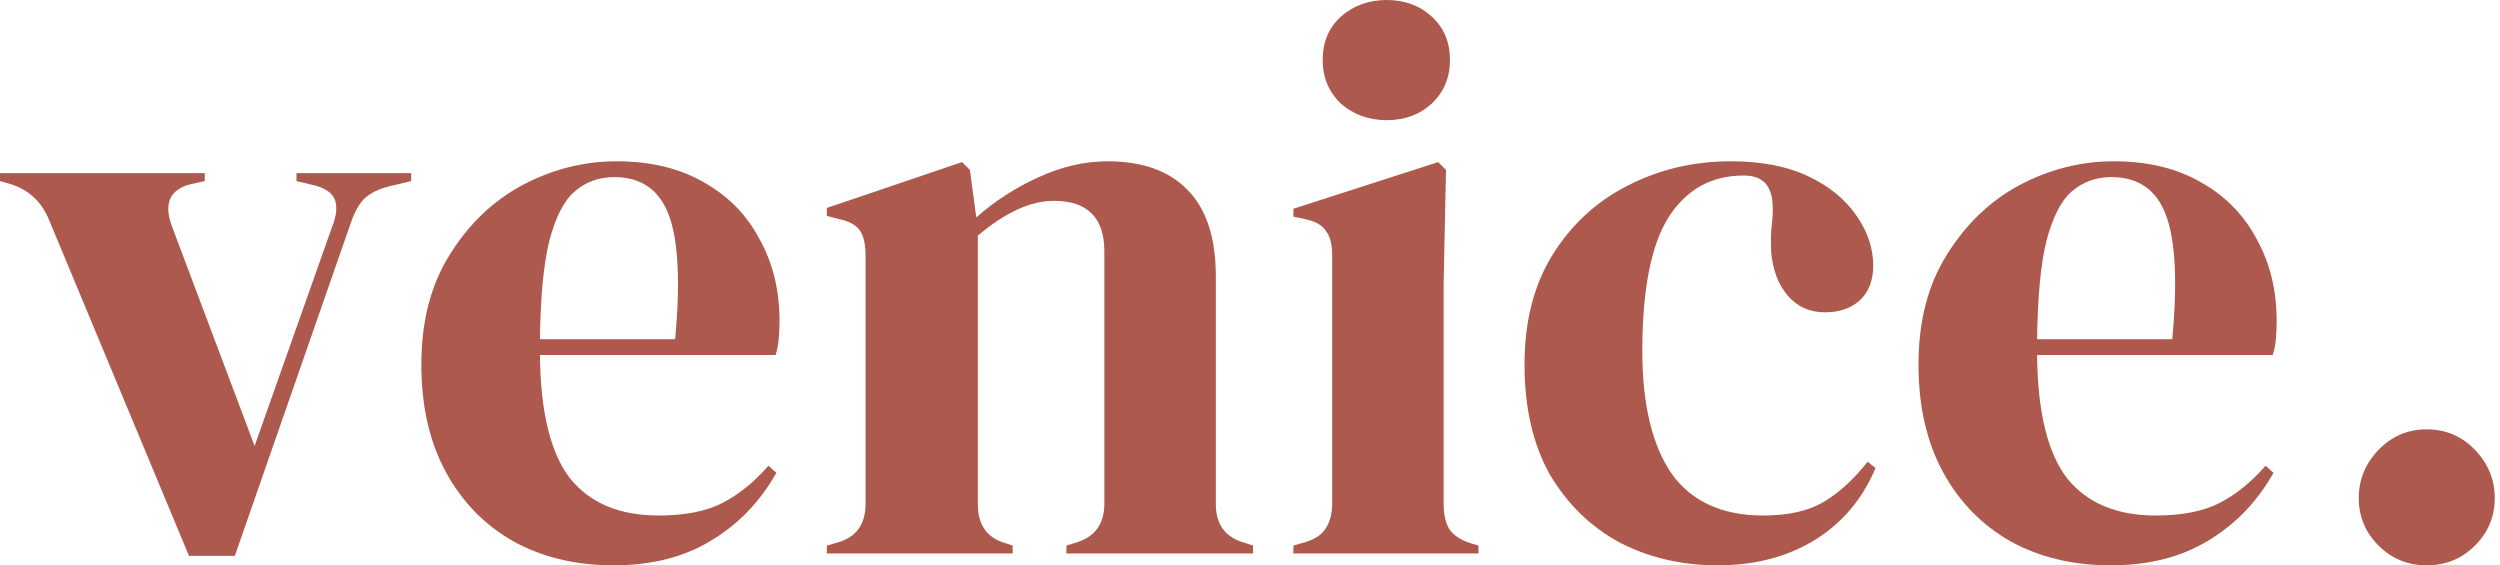 <?xml version="1.0" encoding="UTF-8"?> <svg xmlns="http://www.w3.org/2000/svg" width="398" height="90" viewBox="0 0 398 90" fill="none"><path d="M30.084 88.49L7.804 34.993C6.629 32.14 4.615 30.252 1.762 29.329L0 28.825V27.566H32.601V28.825L30.336 29.329C27.063 30.168 26.056 32.35 27.315 35.874L40.532 70.993L52.867 36.126C53.538 34.447 53.706 33.063 53.371 31.972C53.035 30.881 52.028 30.084 50.35 29.58L47.203 28.825V27.566H65.454V28.825L61.804 29.706C60.21 30.126 58.951 30.755 58.028 31.594C57.189 32.434 56.475 33.692 55.888 35.371L37.385 88.49H30.084Z" fill="#AE594D"></path><path d="M98.17 25.678C103.625 25.678 108.282 26.811 112.142 29.077C116.002 31.259 118.939 34.28 120.953 38.14C123.051 41.916 124.1 46.238 124.1 51.105C124.1 52.028 124.058 52.993 123.974 54C123.89 54.923 123.722 55.762 123.471 56.517H85.96C86.044 65.58 87.638 72.126 90.743 76.154C93.932 80.098 98.632 82.07 104.841 82.07C109.037 82.07 112.436 81.399 115.037 80.056C117.639 78.713 120.072 76.741 122.338 74.14L123.597 75.273C120.995 79.888 117.513 83.496 113.149 86.098C108.869 88.699 103.708 90 97.666 90C91.709 90 86.422 88.741 81.806 86.224C77.191 83.622 73.583 79.93 70.981 75.147C68.38 70.364 67.079 64.657 67.079 58.028C67.079 51.147 68.59 45.315 71.611 40.532C74.632 35.664 78.492 31.972 83.191 29.454C87.974 26.937 92.967 25.678 98.17 25.678ZM97.792 28.196C95.359 28.196 93.261 28.951 91.499 30.462C89.82 31.888 88.478 34.489 87.471 38.266C86.548 41.958 86.044 47.203 85.96 54H107.485C108.324 44.853 107.988 38.266 106.478 34.238C104.967 30.21 102.072 28.196 97.792 28.196Z" fill="#AE594D"></path><path d="M131.632 88.112V86.853L133.394 86.35C136.331 85.51 137.8 83.454 137.8 80.182V40.783C137.8 38.937 137.506 37.594 136.919 36.755C136.331 35.832 135.198 35.203 133.52 34.867L131.632 34.364V33.105L153.156 25.804L154.415 27.063L155.422 34.615C158.359 32.014 161.674 29.874 165.366 28.196C169.058 26.517 172.709 25.678 176.317 25.678C181.856 25.678 186.093 27.189 189.03 30.21C192.051 33.231 193.562 37.846 193.562 44.056V80.308C193.562 83.58 195.156 85.636 198.345 86.475L199.478 86.853V88.112H169.772V86.853L171.408 86.35C174.345 85.427 175.814 83.371 175.814 80.182V40.028C175.814 34.657 173.128 31.972 167.758 31.972C164.065 31.972 160.037 33.818 155.674 37.511V80.308C155.674 83.58 157.142 85.636 160.079 86.475L161.212 86.853V88.112H131.632Z" fill="#AE594D"></path><path d="M220.766 19.133C217.913 19.133 215.48 18.252 213.466 16.489C211.536 14.643 210.571 12.336 210.571 9.566C210.571 6.713 211.536 4.406 213.466 2.643C215.48 0.881 217.913 0 220.766 0C223.62 0 226.011 0.881 227.941 2.643C229.871 4.406 230.836 6.713 230.836 9.566C230.836 12.336 229.871 14.643 227.941 16.489C226.011 18.252 223.62 19.133 220.766 19.133ZM205.913 88.112V86.853L207.676 86.35C209.354 85.846 210.487 85.091 211.074 84.084C211.745 83.077 212.081 81.734 212.081 80.056V40.657C212.081 38.895 211.745 37.594 211.074 36.755C210.487 35.832 209.354 35.203 207.676 34.867L205.913 34.489V33.231L228.948 25.804L230.207 27.063L229.829 44.937V80.182C229.829 81.86 230.123 83.203 230.711 84.21C231.382 85.217 232.515 85.972 234.109 86.475L235.368 86.853V88.112H205.913Z" fill="#AE594D"></path><path d="M273.416 90C267.71 90 262.507 88.783 257.808 86.35C253.192 83.832 249.5 80.224 246.731 75.525C244.046 70.741 242.703 64.909 242.703 58.028C242.703 51.231 244.172 45.441 247.109 40.657C250.13 35.79 254.116 32.098 259.067 29.58C264.102 26.979 269.598 25.678 275.556 25.678C280.423 25.678 284.535 26.476 287.892 28.07C291.248 29.664 293.808 31.762 295.57 34.364C297.332 36.881 298.213 39.525 298.213 42.294C298.213 44.643 297.5 46.489 296.074 47.832C294.647 49.091 292.801 49.72 290.535 49.72C288.102 49.72 286.13 48.839 284.619 47.077C283.109 45.315 282.227 43.007 281.976 40.154C281.892 38.308 281.934 36.755 282.102 35.496C282.269 34.154 282.269 32.811 282.102 31.468C281.766 30.042 281.22 29.119 280.465 28.699C279.794 28.196 278.829 27.944 277.57 27.944C272.451 27.944 268.465 30.168 265.612 34.615C262.843 39.063 261.458 46.154 261.458 55.888C261.458 64.364 263.011 70.867 266.116 75.399C269.304 79.846 274.172 82.07 280.717 82.07C284.661 82.07 287.85 81.357 290.283 79.93C292.717 78.504 295.067 76.364 297.332 73.51L298.591 74.517C296.493 79.469 293.262 83.287 288.899 85.972C284.535 88.657 279.374 90 273.416 90Z" fill="#AE594D"></path><path d="M336.515 25.678C341.969 25.678 346.626 26.811 350.487 29.077C354.347 31.259 357.284 34.28 359.298 38.14C361.396 41.916 362.445 46.238 362.445 51.105C362.445 52.028 362.403 52.993 362.319 54C362.235 54.923 362.067 55.762 361.815 56.517H324.305C324.389 65.58 325.983 72.126 329.088 76.154C332.277 80.098 336.976 82.07 343.186 82.07C347.382 82.07 350.78 81.399 353.382 80.056C355.983 78.713 358.417 76.741 360.682 74.14L361.941 75.273C359.34 79.888 355.857 83.496 351.494 86.098C347.214 88.699 342.053 90 336.011 90C330.053 90 324.766 88.741 320.151 86.224C315.536 83.622 311.927 79.93 309.326 75.147C306.724 70.364 305.424 64.657 305.424 58.028C305.424 51.147 306.934 45.315 309.955 40.532C312.976 35.664 316.836 31.972 321.536 29.454C326.319 26.937 331.312 25.678 336.515 25.678ZM336.137 28.196C333.703 28.196 331.605 28.951 329.843 30.462C328.165 31.888 326.822 34.489 325.815 38.266C324.892 41.958 324.389 47.203 324.305 54H345.829C346.668 44.853 346.333 38.266 344.822 34.238C343.312 30.21 340.417 28.196 336.137 28.196Z" fill="#AE594D"></path><path d="M386.34 90C383.319 90 380.76 88.951 378.662 86.853C376.564 84.755 375.515 82.238 375.515 79.301C375.515 76.364 376.564 73.804 378.662 71.622C380.76 69.441 383.319 68.35 386.34 68.35C389.361 68.35 391.921 69.441 394.018 71.622C396.116 73.804 397.165 76.364 397.165 79.301C397.165 82.238 396.116 84.755 394.018 86.853C391.921 88.951 389.361 90 386.34 90Z" fill="#AE594D"></path></svg> 